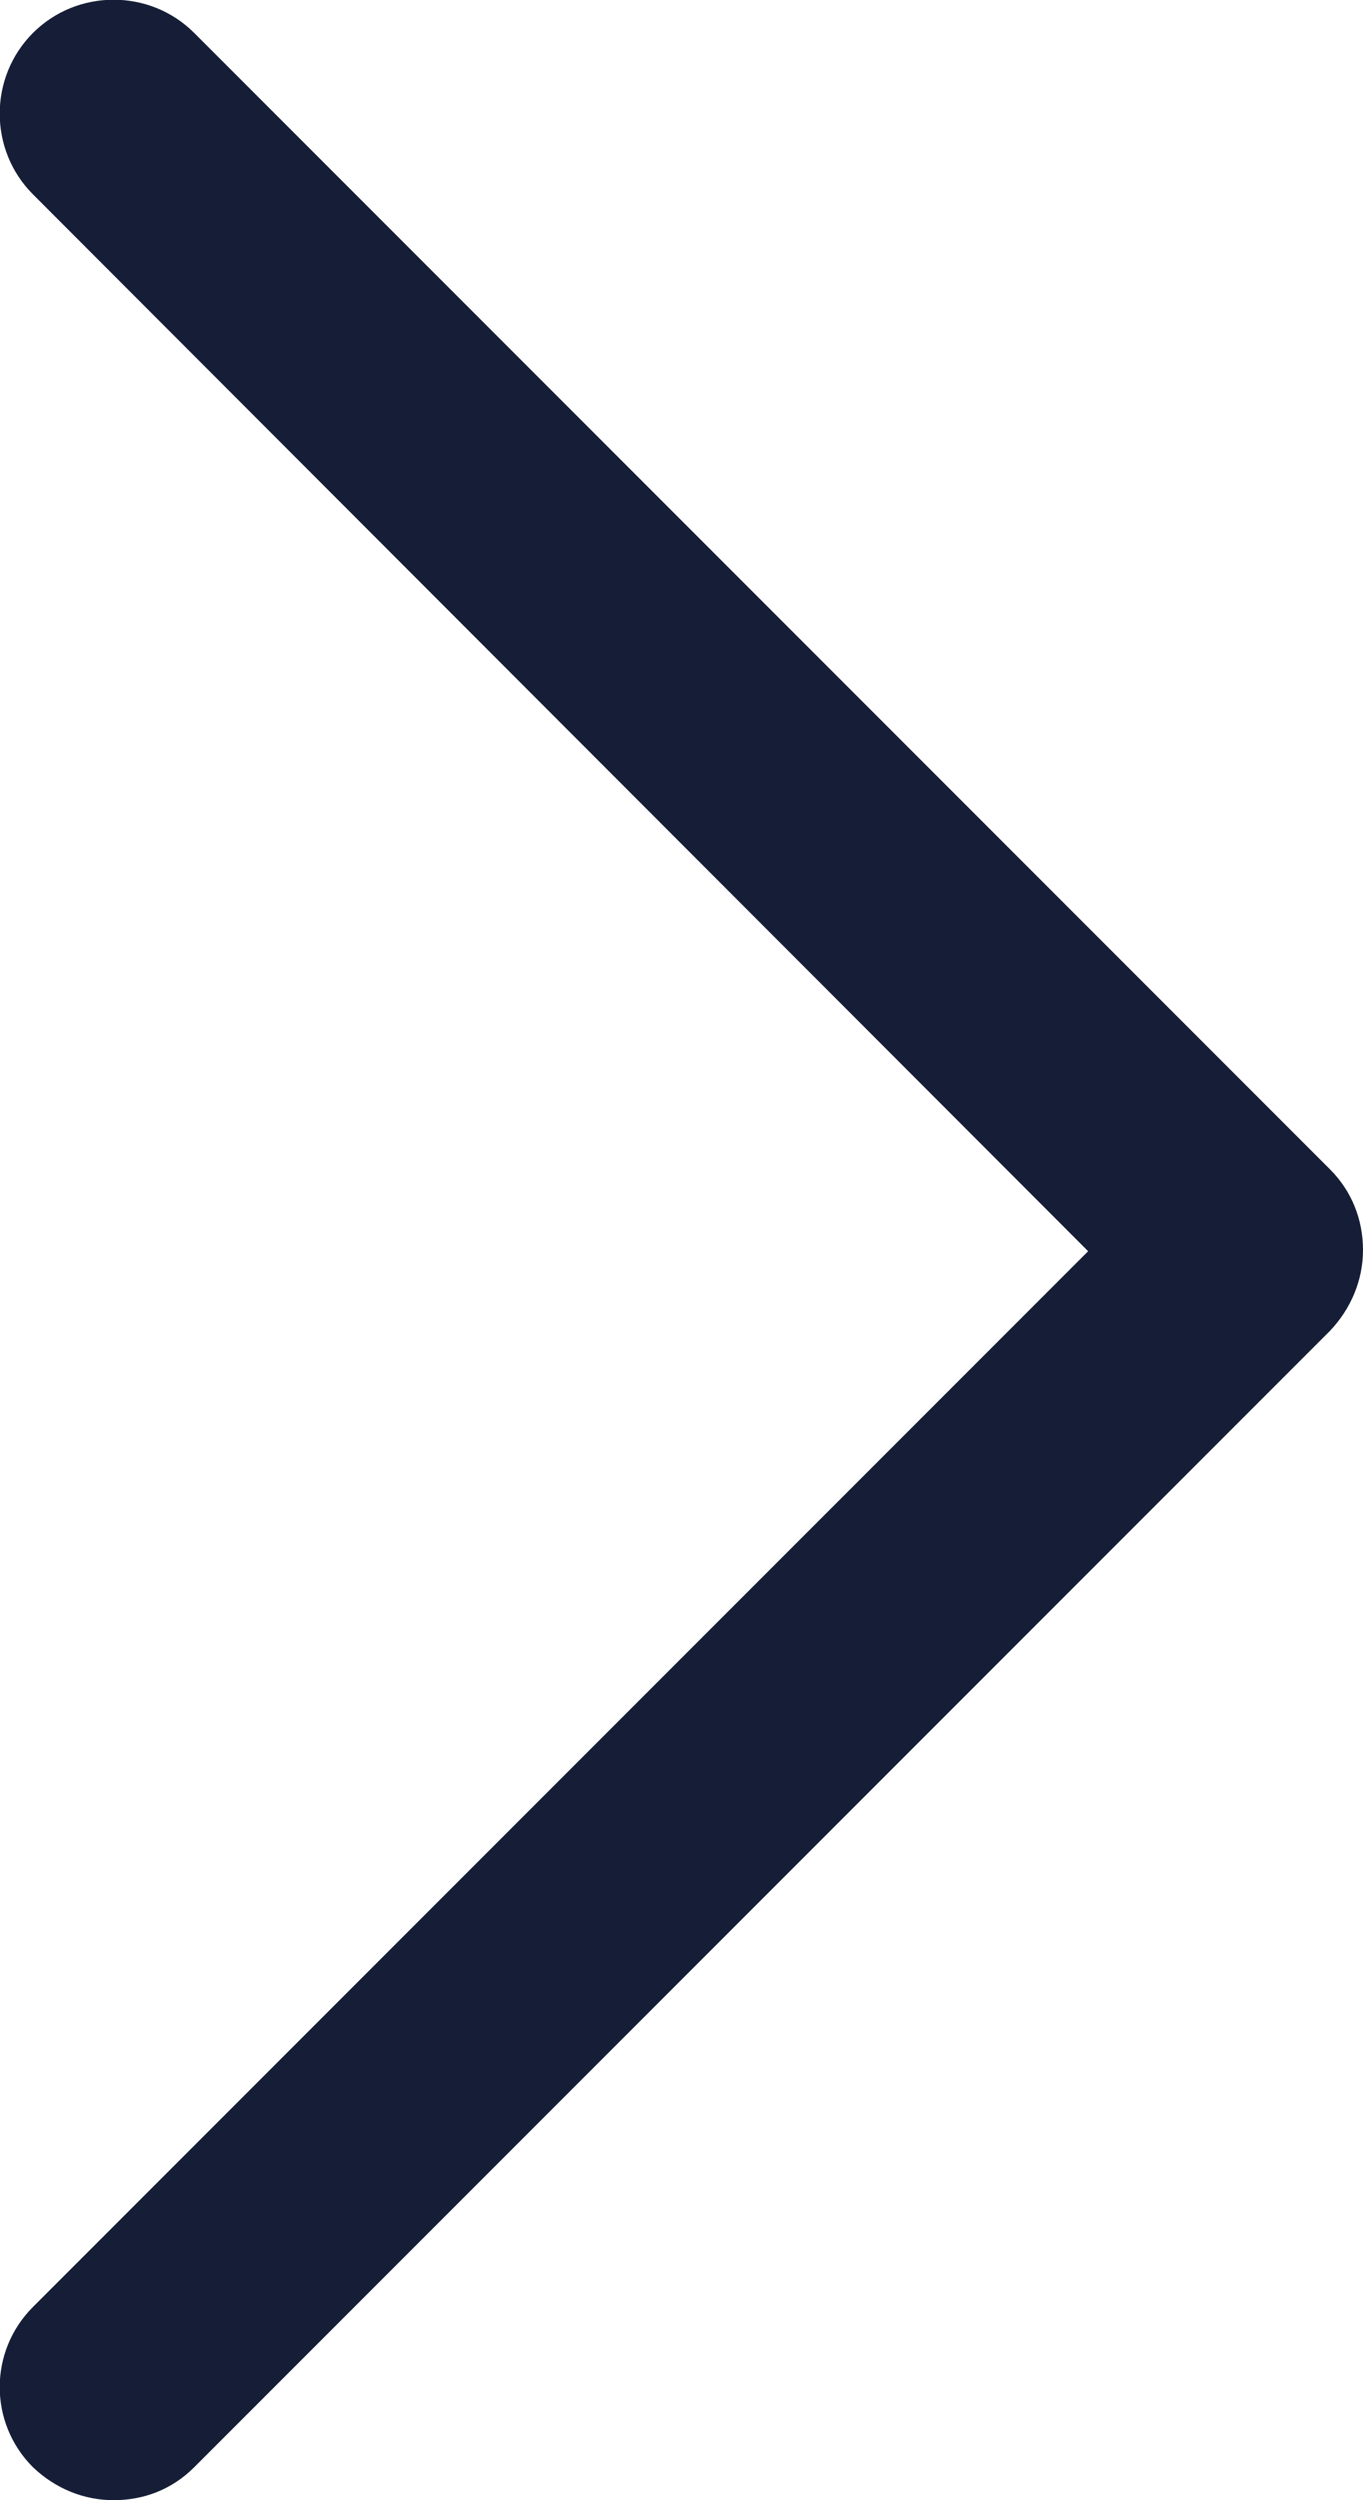 <svg xmlns="http://www.w3.org/2000/svg" id="uuid-bdceab4c-0477-40ef-a460-354a43603e97" viewBox="0 0 12 22"><g id="uuid-107790ac-8e96-483f-ad79-523657772b49"><path d="m1,22c-.26,0-.51-.1-.71-.29-.39-.39-.39-1.02,0-1.41l9.29-9.29L.29,1.71C-.1,1.32-.1.68.29.29S1.32-.1,1.71.29l10,10c.19.19.29.44.29.71s-.11.52-.29.71L1.71,21.71c-.2.2-.45.29-.71.29Z" style="fill:#161e37; stroke-width:0px;"></path></g></svg>